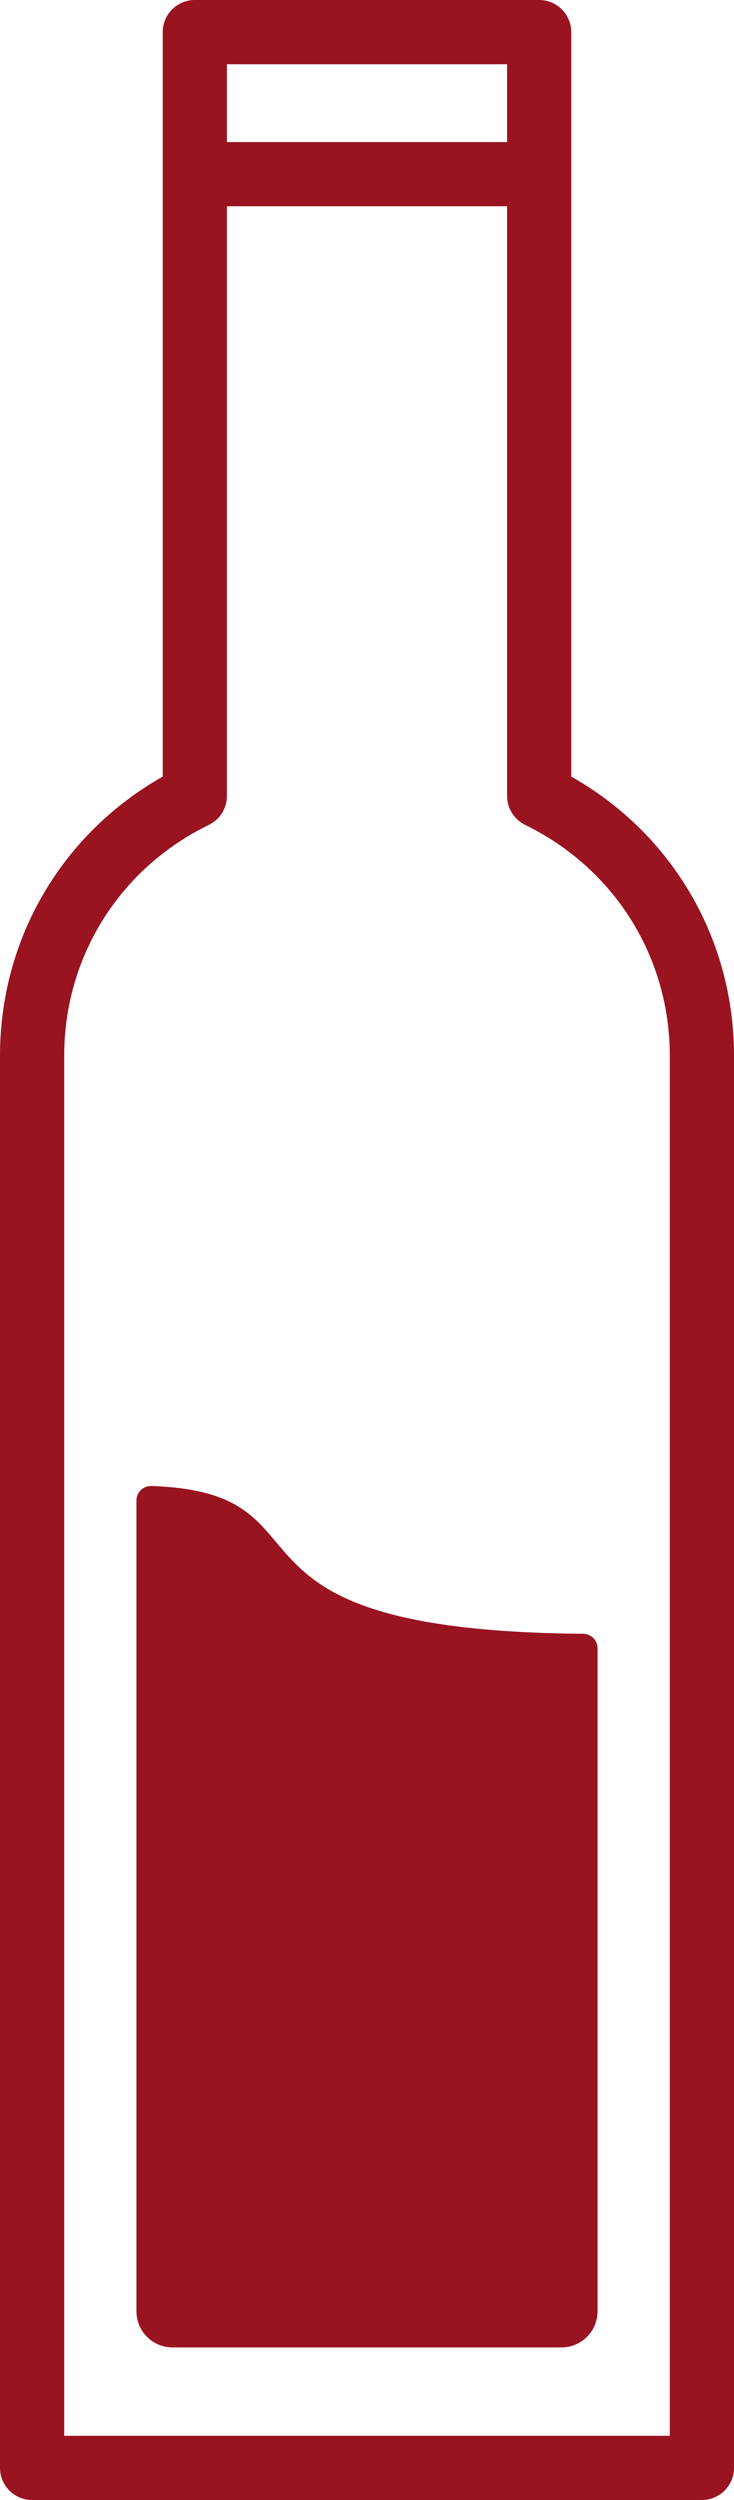 <svg xmlns="http://www.w3.org/2000/svg" id="Layer_1" viewBox="0 0 145.4 495"><defs><style>.cls-1{fill:#9a1320;}</style></defs><path class="cls-1" d="m113.16,153.77V6.36c0-3.51-2.85-6.36-6.36-6.36H38.59c-3.51,0-6.36,2.85-6.36,6.36v147.41C12.25,165.07,0,185.89,0,209.02v279.62c0,3.51,2.85,6.36,6.36,6.36h132.68c3.51,0,6.36-2.85,6.36-6.36V209.02c0-23.14-12.25-43.96-32.23-55.25ZM100.45,12.72v15.41h-55.5v-15.41h55.5Zm32.23,469.57H12.72V209.02c0-19.58,10.98-37.09,28.66-45.7,2.19-1.06,3.57-3.28,3.57-5.72V40.84h55.5v116.77c0,2.43,1.39,4.65,3.57,5.72,17.68,8.61,28.66,26.12,28.66,45.7v273.26Z"></path><path class="cls-1" d="m27.03,297.09v160.55c0,3.95,3.2,7.15,7.15,7.15h77.04c3.95,0,7.15-3.2,7.15-7.15v-131.3c0-1.57-1.29-2.84-2.86-2.85-77.74-.65-47.03-27.92-85.48-29.26-1.63-.06-3,1.23-3,2.86Z"></path></svg>